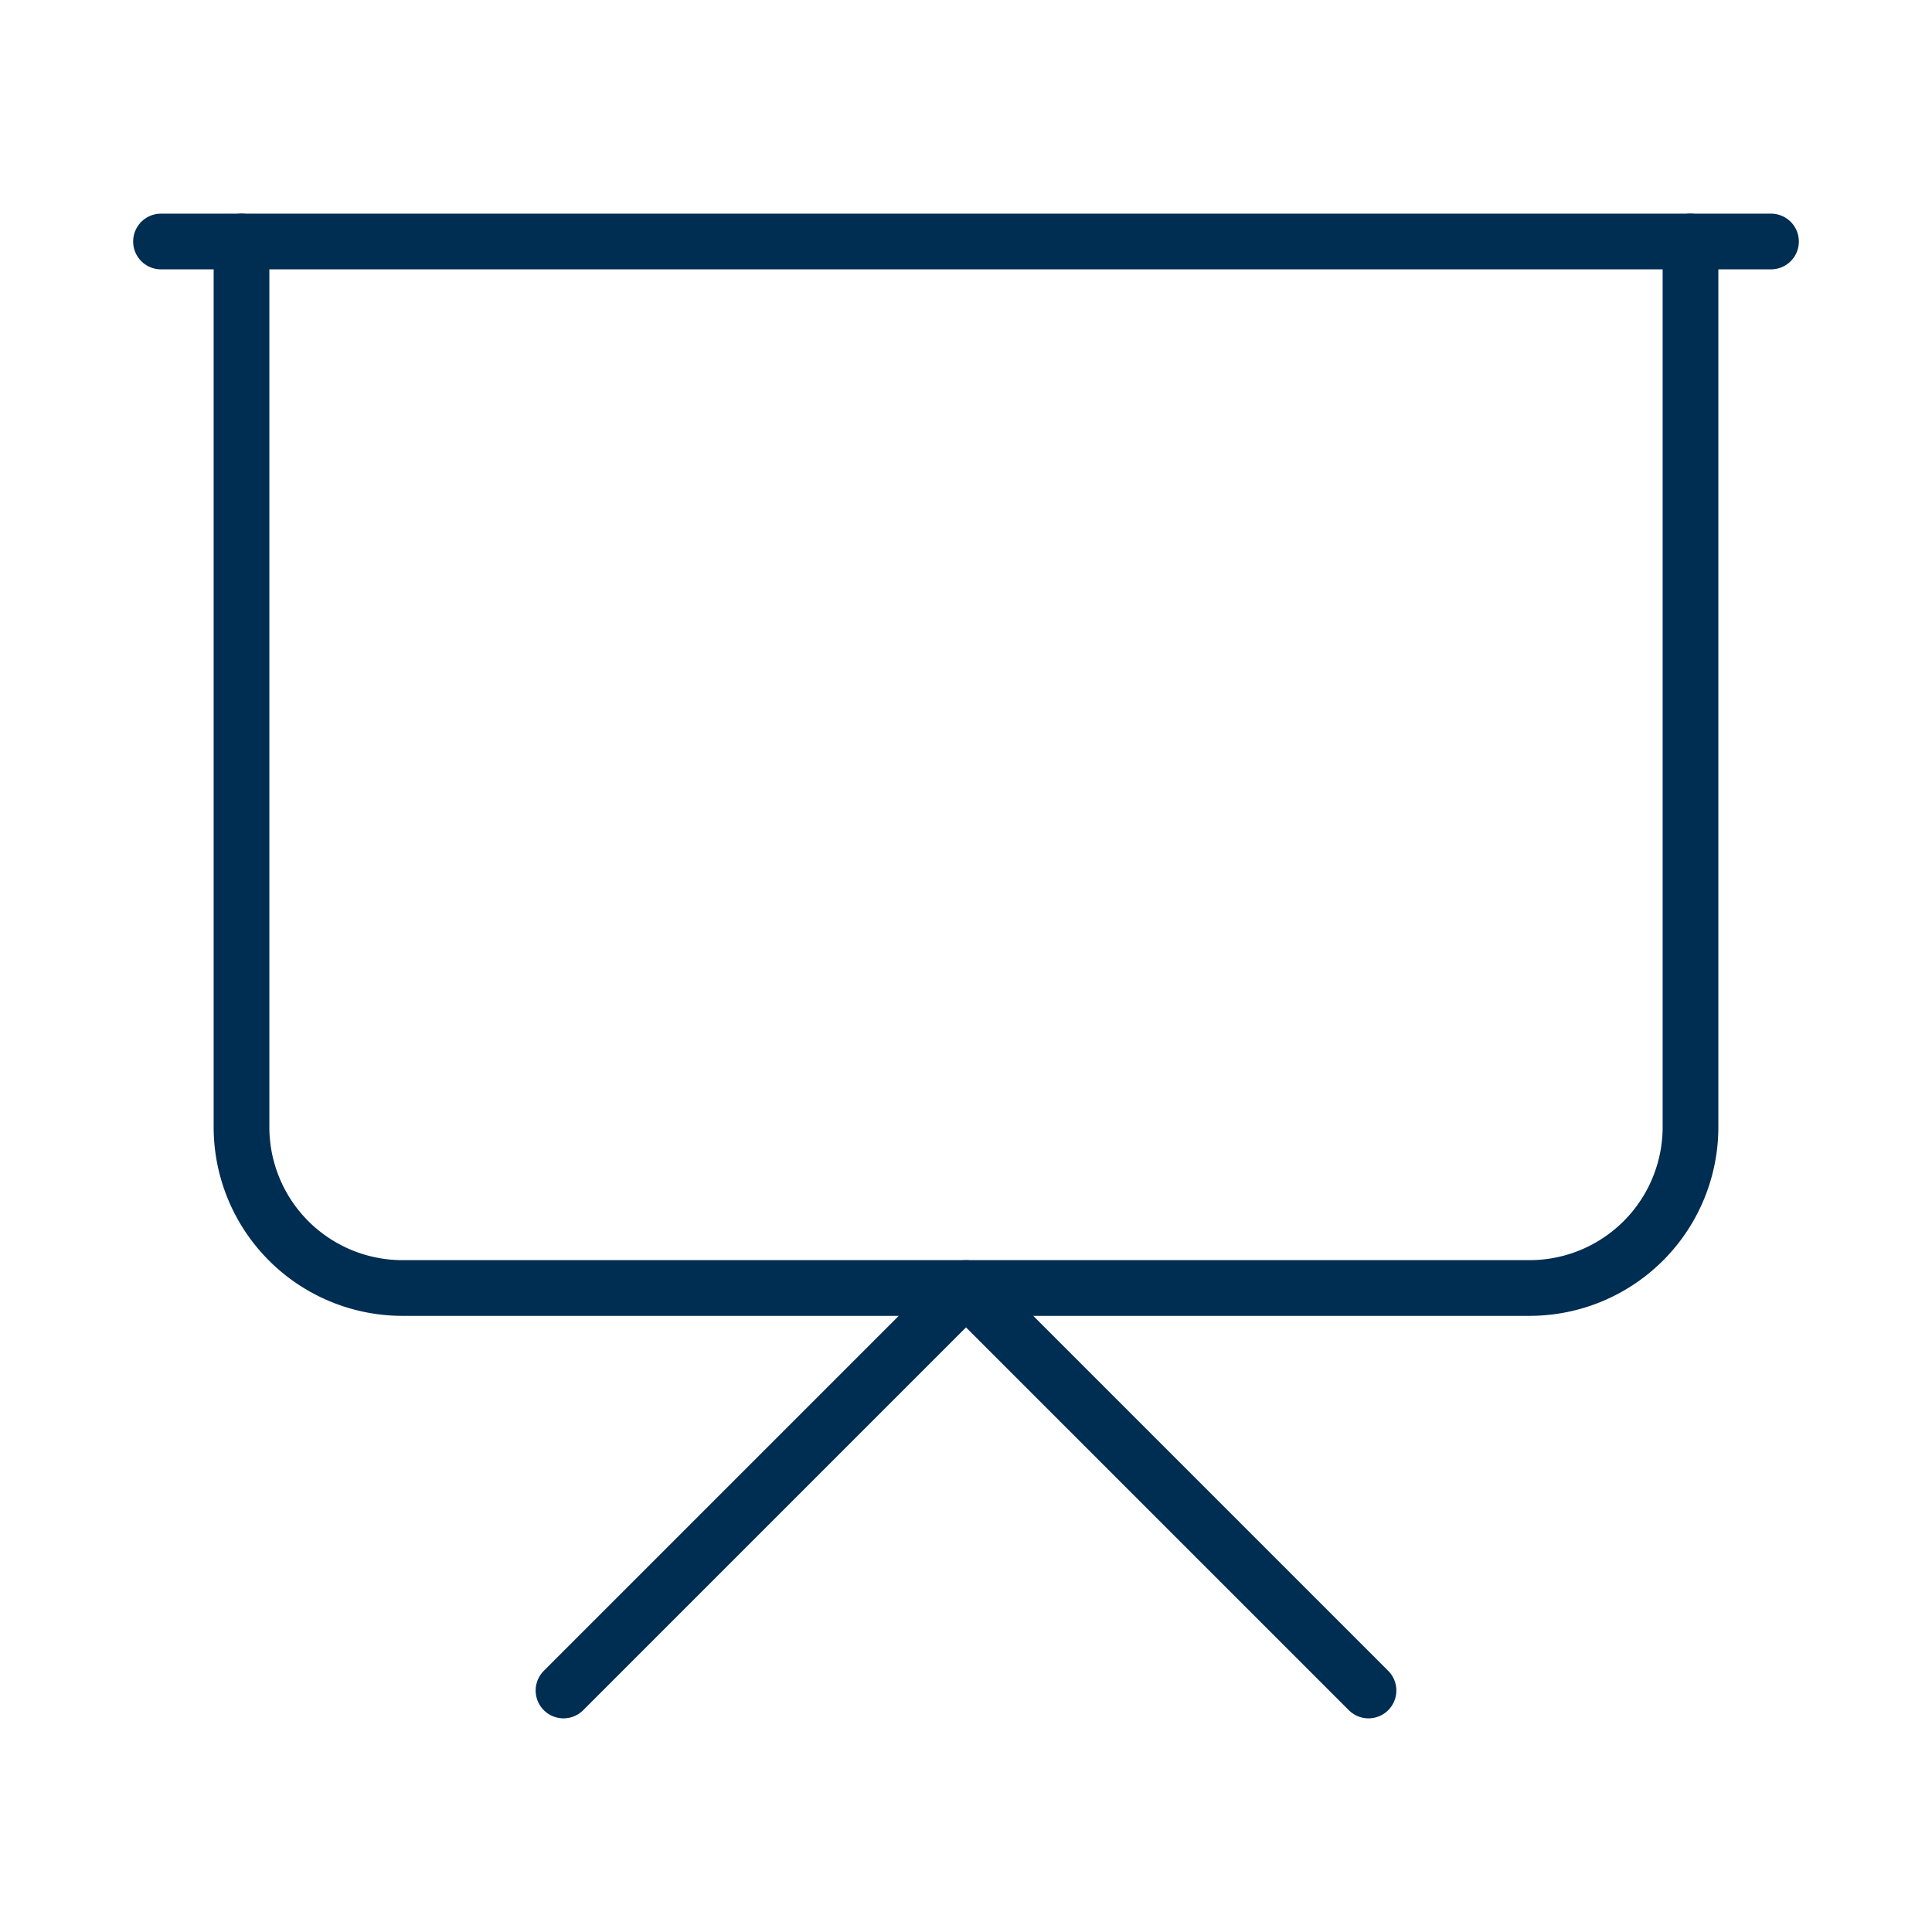 <?xml version="1.0" encoding="UTF-8"?>
<svg xmlns="http://www.w3.org/2000/svg" width="52" height="52" viewBox="0 0 24 24" fill="none" stroke="#002d52" stroke-width="0.692" stroke-linecap="round" stroke-linejoin="round" class="lucide lucide-presentation-icon lucide-presentation">
  <path d="M2 3h20"></path>
  <path d="M21 3v11a2 2 0 0 1-2 2H5a2 2 0 0 1-2-2V3"></path>
  <path d="m7 21 5-5 5 5"></path>
</svg>
